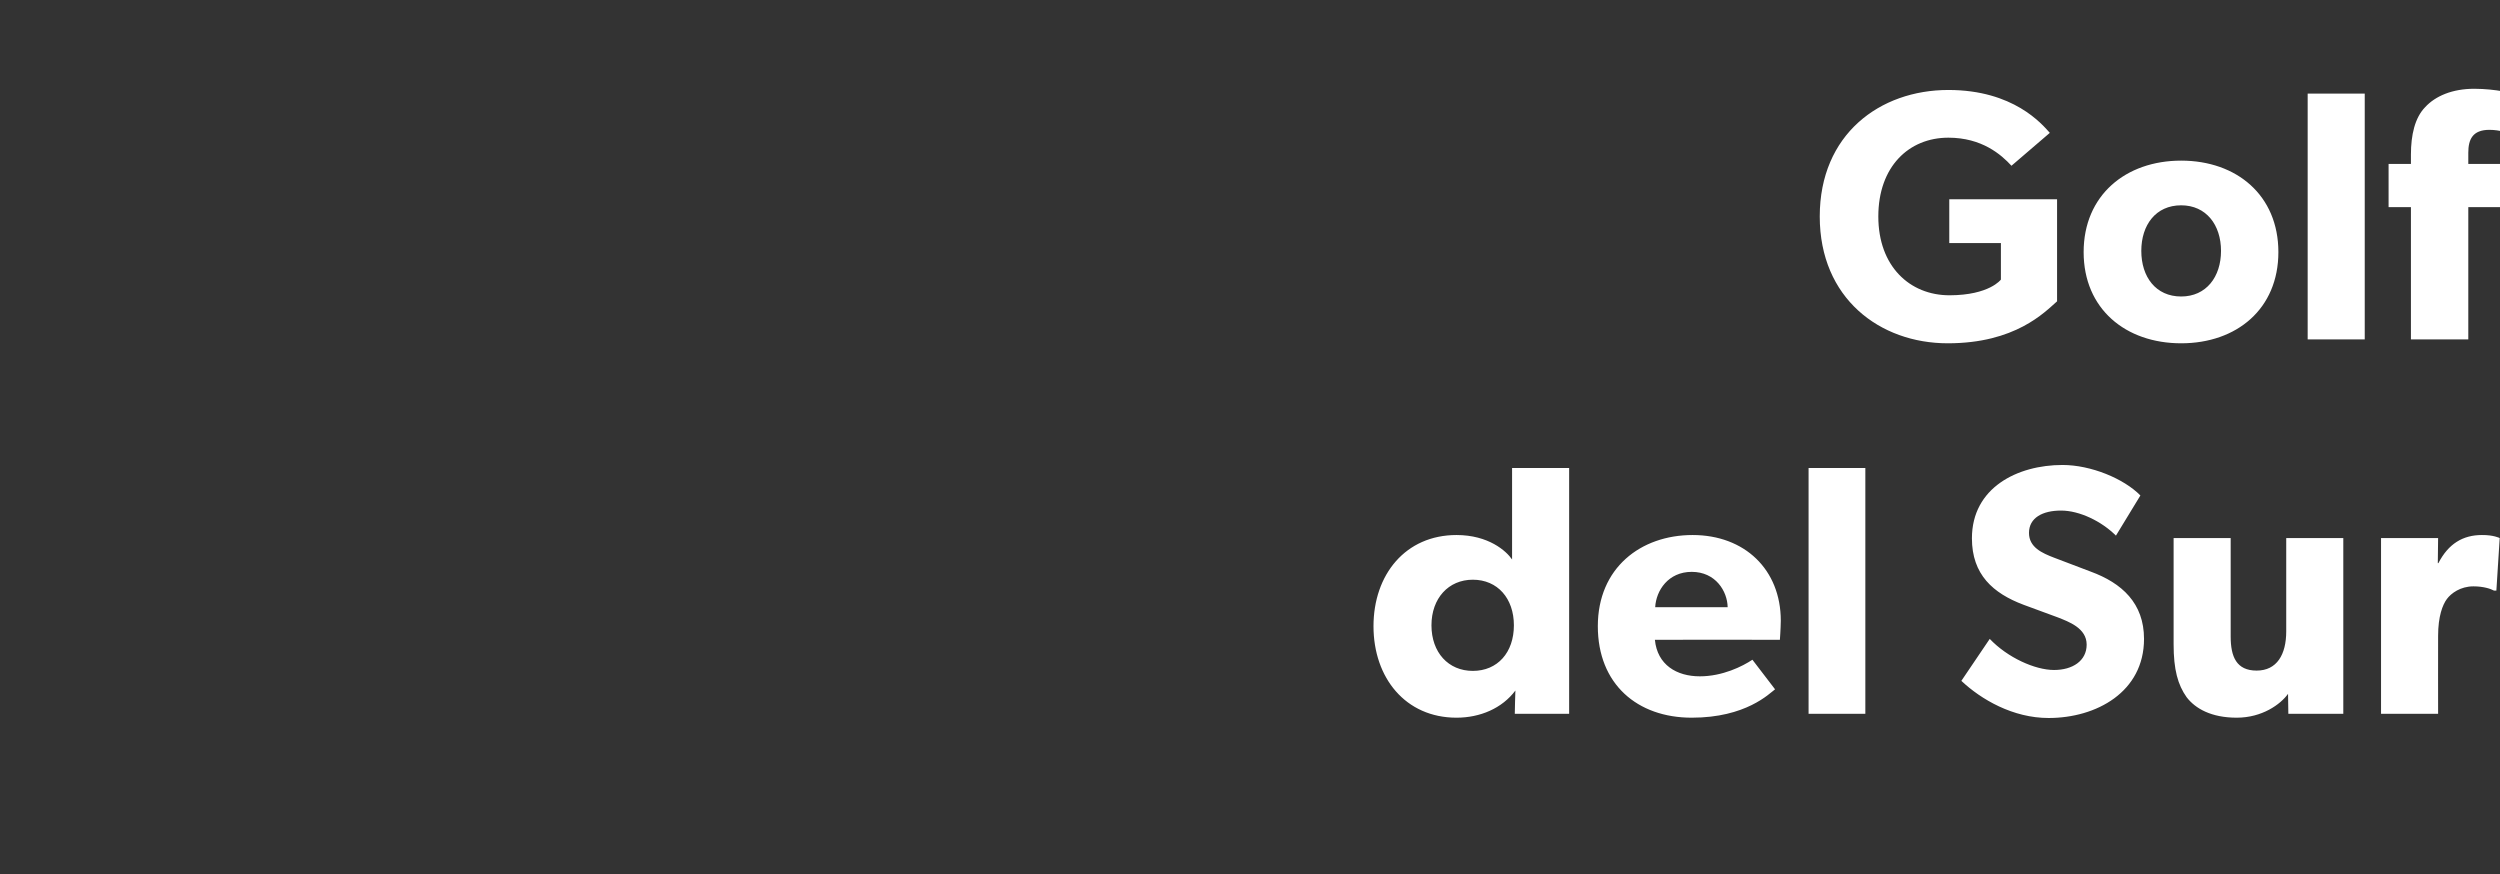 <?xml version="1.0" standalone="no"?><!DOCTYPE svg PUBLIC "-//W3C//DTD SVG 1.1//EN" "http://www.w3.org/Graphics/SVG/1.1/DTD/svg11.dtd"><svg xmlns="http://www.w3.org/2000/svg" version="1.1" width="828px" height="289.6px" viewBox="0 -18 828 289.6" style="top:-18px"><rect x="0" y="-18" width="828" height="289.6" fill="#333333" stroke="none"/>  <desc>Golf del Sur</desc>  <defs/>  <g id="Polygon64949">    <path d="M 501.9 210.7 C 497.5 216.6 490.2 219.7 482.4 219.7 C 465.5 219.7 454.9 206.5 454.9 189.4 C 454.9 172.3 465.5 159.2 482.4 159.2 C 493 159.2 498.9 164.5 500.8 167.3 C 500.79 167.3 500.8 163.8 500.8 163.8 L 500.8 137 L 519.7 137 L 519.7 218.4 L 501.7 218.4 C 501.7 218.4 501.85 210.73 501.9 210.7 Z M 501.4 189.1 C 501.4 180.2 496 174 487.8 174 C 479.7 174 474.1 180.2 474.1 189.1 C 474.1 198.1 479.7 204.2 487.8 204.2 C 496 204.2 501.4 198.1 501.4 189.1 Z M 560.3 219.7 C 542.3 219.7 529.2 208.6 529.2 189.4 C 529.2 170.1 543.4 159.2 560.6 159.2 C 577.8 159.2 589.8 170.6 589.8 187.6 C 589.76 190.43 589.5 193.9 589.5 193.9 C 589.5 193.9 548.11 193.85 548.1 193.9 C 548.9 202.2 555.3 206 563 206 C 570.5 206 577.1 202.7 580.4 200.5 C 580.4 200.5 587.9 210.3 587.9 210.3 C 586 211.7 578.3 219.7 560.3 219.7 Z M 560.3 171.4 C 552.5 171.4 548.5 177.6 548.2 183.1 C 548.2 183.1 572.2 183.1 572.2 183.1 C 572.1 177.8 568.2 171.4 560.3 171.4 Z M 617.8 137 L 617.8 218.4 L 599 218.4 L 599 137 L 617.8 137 Z M 680.3 203.9 C 686.4 203.9 691.1 200.9 691.1 195.5 C 691.1 190 685.1 187.9 681.6 186.5 C 681.6 186.5 670.2 182.3 670.2 182.3 C 660.1 178.5 653.1 172.3 653.1 160.3 C 653.1 143.5 668.2 136 683.1 136 C 692.5 136 703.4 140.5 708.9 146.1 C 708.9 146.1 700.8 159.4 700.8 159.4 C 696.1 154.7 688.8 151.1 682.6 151.1 C 676.5 151.1 672 153.5 672 158.5 C 672 163.3 676.4 165.2 680.3 166.7 C 680.3 166.7 692.4 171.3 692.4 171.3 C 702.8 175.1 710.1 181.8 710.1 193.6 C 710.1 211.2 694.3 219.8 678.5 219.8 C 666.7 219.8 656.2 213.7 649.6 207.5 C 649.6 207.5 659 193.6 659 193.6 C 664.9 199.8 674 203.9 680.3 203.9 Z M 740.8 219.7 C 732.4 219.7 727.1 216.7 724.2 212.9 C 721.3 208.8 719.9 203.8 719.9 195.4 C 719.91 195.39 719.9 160.2 719.9 160.2 L 738.8 160.2 C 738.8 160.2 738.79 192.79 738.8 192.8 C 738.8 199.5 740.7 204.1 747.4 204.1 C 754.1 204.1 757.2 198.8 757.2 191.1 C 757.2 191.14 757.2 160.2 757.2 160.2 L 776.1 160.2 L 776.1 218.4 L 757.9 218.4 C 757.9 218.4 757.79 211.79 757.8 211.8 C 755.3 215.3 749.2 219.7 740.8 219.7 Z M 807.5 160.2 L 807.4 168.5 C 807.4 168.5 807.59 168.48 807.6 168.5 C 810.9 162.1 815.7 159.2 822 159.2 C 825.88 159.16 827.9 160.2 827.9 160.2 L 826.8 177.6 C 826.8 177.6 825.99 177.57 826 177.6 C 824.9 177 822.5 176.2 819.2 176.2 C 814.9 176.2 811.8 178.5 810.4 180.4 C 809 182.3 807.5 186.1 807.5 192.6 C 807.47 192.56 807.5 218.4 807.5 218.4 L 788.6 218.4 L 788.6 160.2 L 807.5 160.2 Z " stroke="none" fill="#ffffff"/>  </g>  <g id="Polygon64948">    <path d="M 681.3 48 C 681.3 48 681.33 81.77 681.3 81.8 C 677.2 85.4 667.5 95.7 645.1 95.7 C 622.6 95.7 602.7 80.8 602.7 53.7 C 602.7 26.5 622.6 11.8 645.3 11.8 C 666.9 11.8 676.3 23.1 678.9 26 C 678.9 26 666.2 36.9 666.2 36.9 C 662.8 33.2 656.4 27.6 645.3 27.6 C 632.2 27.6 622.1 37.2 622.1 53.7 C 622.1 70.2 632.5 79.8 645.7 79.8 C 658.91 79.77 662.7 74.6 662.7 74.6 L 662.7 62.5 L 645.6 62.5 L 645.6 48 L 681.3 48 Z M 722.4 35.2 C 740.8 35.2 754.6 46.7 754.6 65.5 C 754.6 84.3 740.8 95.7 722.4 95.7 C 704 95.7 690.1 84.3 690.1 65.5 C 690.1 46.7 704 35.2 722.4 35.2 Z M 735.6 65.1 C 735.6 56.5 730.7 50 722.4 50 C 714 50 709.2 56.5 709.2 65.1 C 709.2 73.7 714 80.2 722.4 80.2 C 730.7 80.2 735.6 73.7 735.6 65.1 Z M 783.2 13 L 783.2 94.4 L 764.3 94.4 L 764.3 13 L 783.2 13 Z M 791.1 50.6 L 791.1 36.3 L 798.5 36.3 C 798.5 36.3 798.5 33.16 798.5 33.2 C 798.5 26.7 799.8 21 803.2 17.5 C 806.6 13.8 812.2 11.4 819.5 11.4 C 826.94 11.44 832.4 13 832.4 13 L 831.4 26.1 C 831.4 26.1 827.77 25.01 824.5 25 C 818.9 25 817.5 28.2 817.5 32.6 C 817.5 32.57 817.5 36.3 817.5 36.3 L 830 36.3 L 830 50.6 L 817.5 50.6 L 817.5 94.4 L 798.5 94.4 L 798.5 50.6 L 791.1 50.6 Z " stroke="none" fill="#ffffff"/>  </g></svg>
